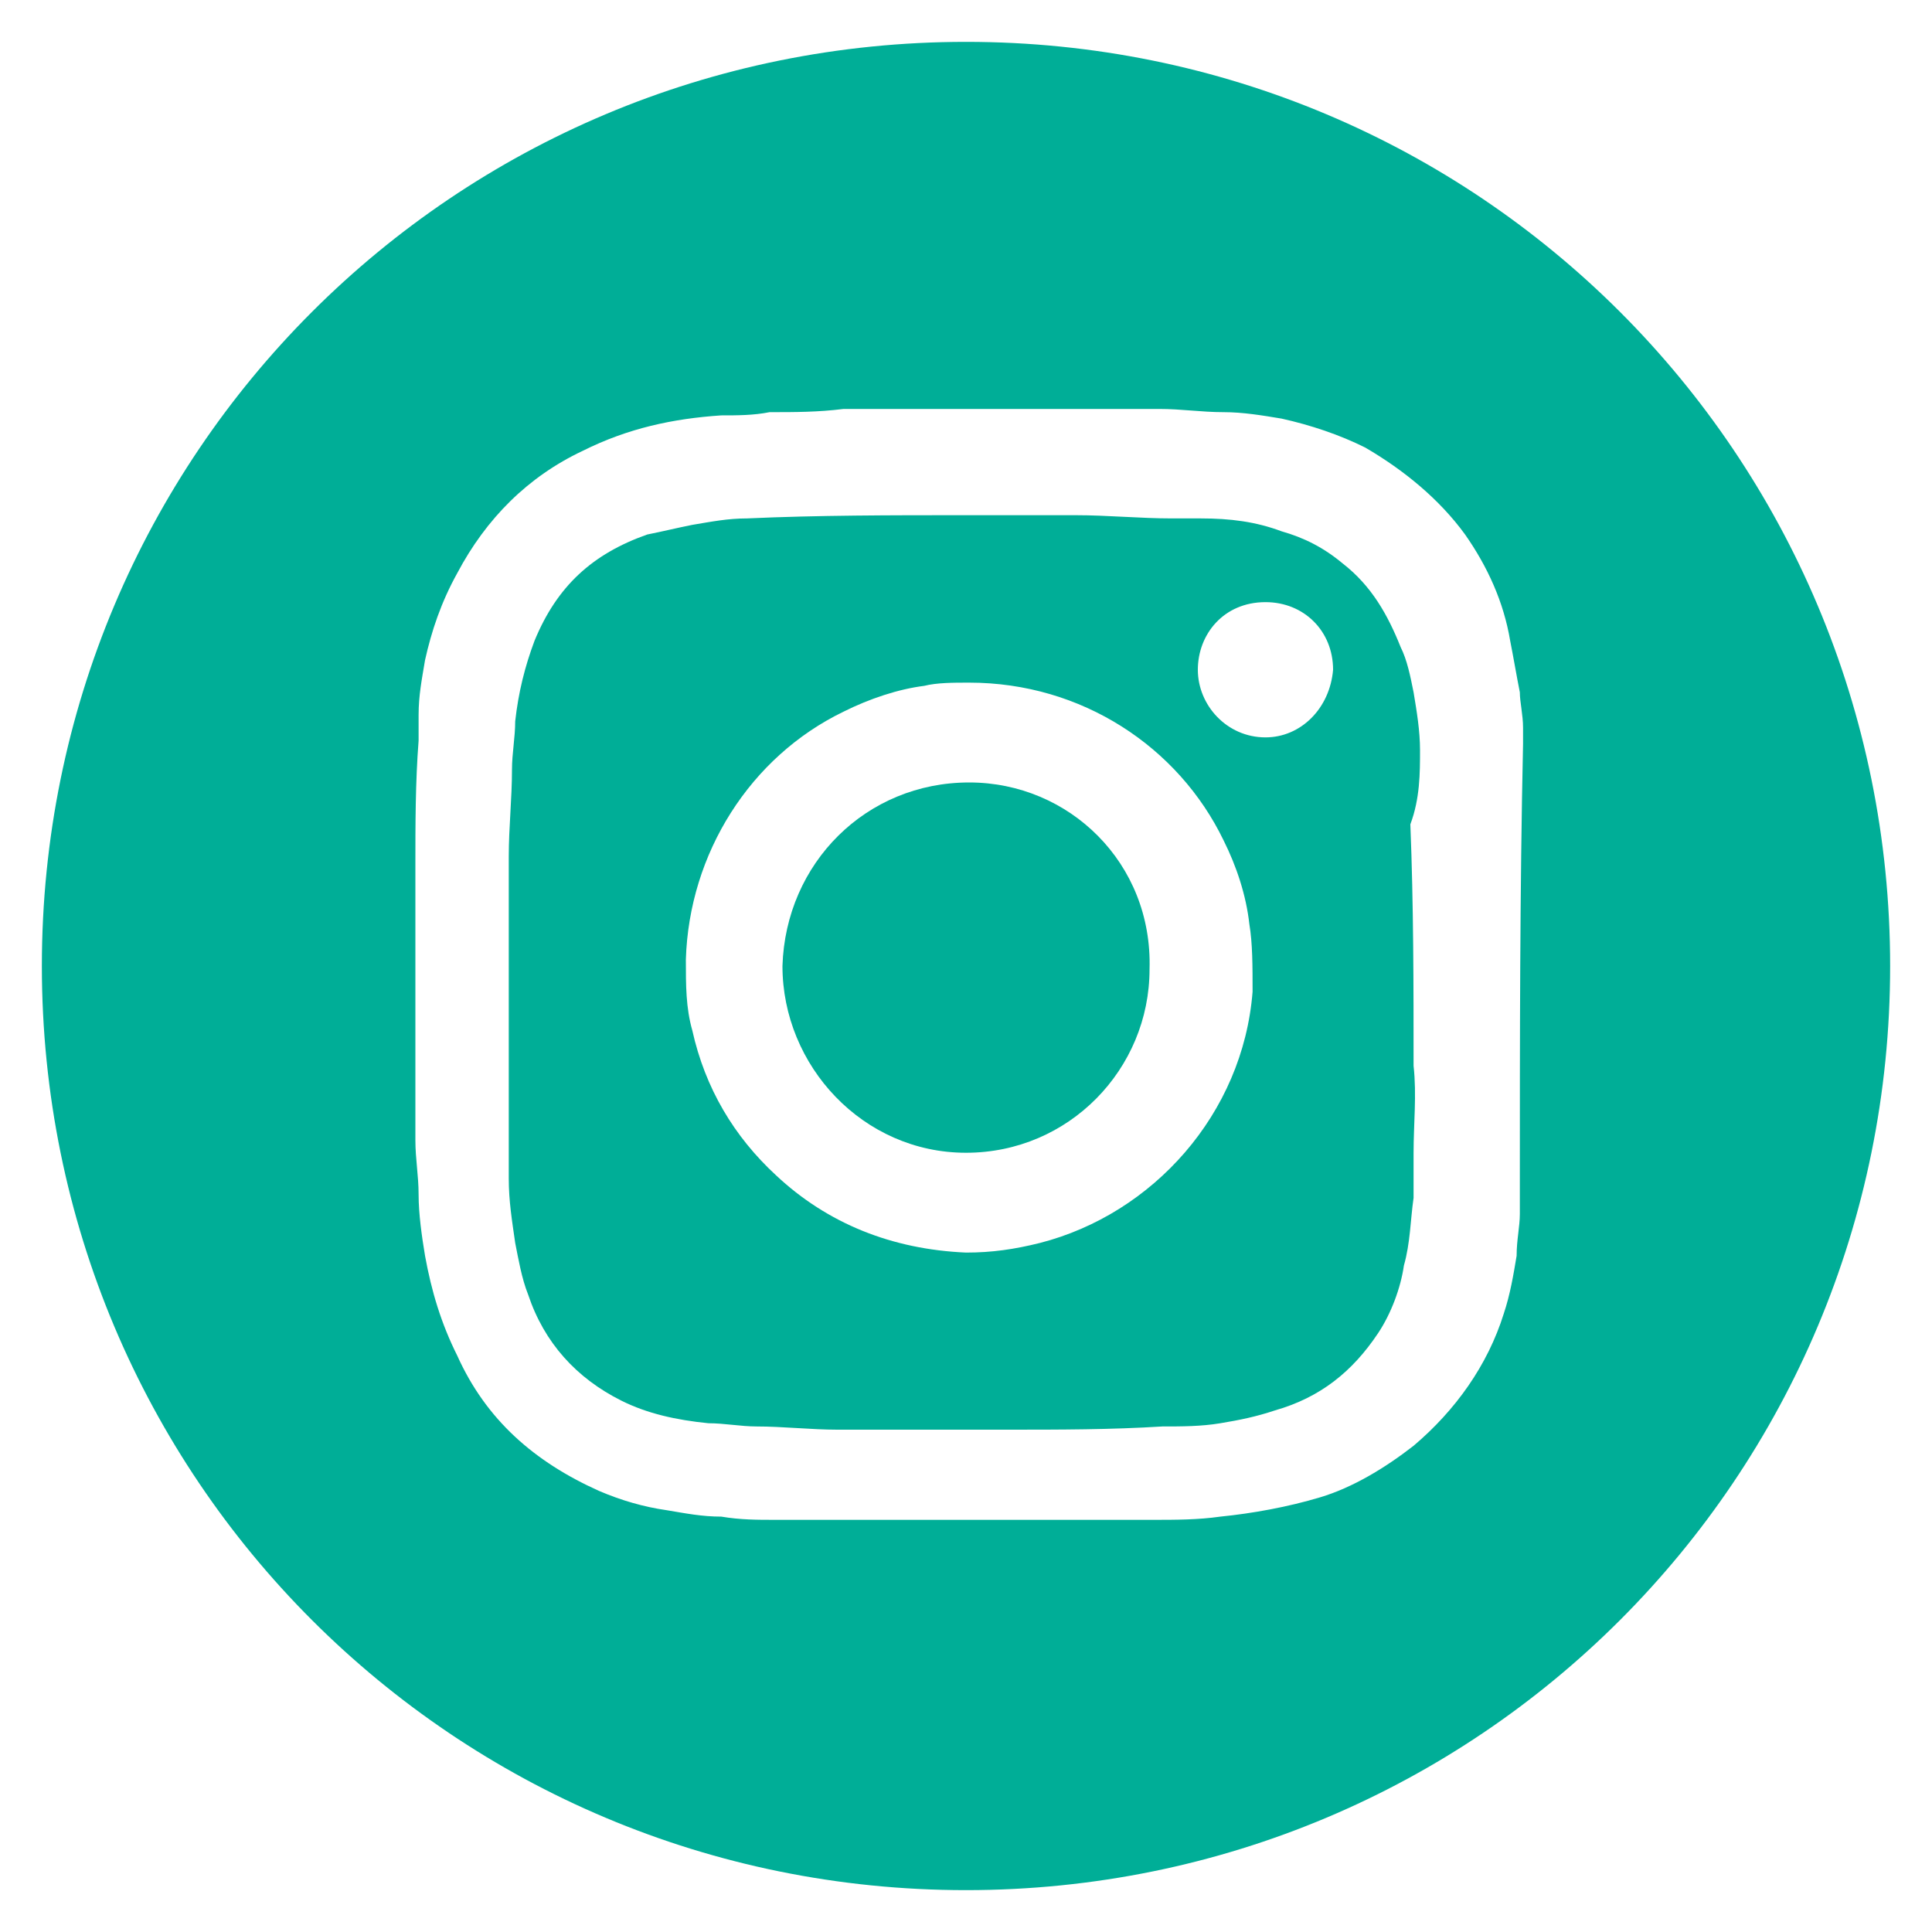 <?xml version="1.0" encoding="utf-8"?>
<!-- Generator: Adobe Illustrator 24.2.0, SVG Export Plug-In . SVG Version: 6.00 Build 0)  -->
<svg version="1.1" id="Twitter" xmlns="http://www.w3.org/2000/svg" xmlns:xlink="http://www.w3.org/1999/xlink" x="0px" y="0px"
	 viewBox="0 0 60 60" style="enable-background:new 0 0 60 60;" xml:space="preserve">
<style type="text/css">
	.st0{fill:#00AE97;}
</style>
<g>
	<path class="st0" d="M44.1,23.3c0-0.6-0.1-1.2-0.2-1.8c-0.1-0.5-0.2-1-0.4-1.4c-0.4-1-0.9-1.9-1.8-2.6c-0.6-0.5-1.2-0.8-1.9-1
		c-0.8-0.3-1.6-0.4-2.5-0.4c-0.3,0-0.6,0-0.9,0c-1,0-2-0.1-3-0.1c-1.2,0-2.3,0-3.5,0c-2.2,0-4.5,0-6.7,0.1c-0.6,0-1.1,0.1-1.7,0.2
		c-0.5,0.1-0.9,0.2-1.4,0.3c-1.7,0.6-2.8,1.6-3.5,3.3c-0.3,0.8-0.5,1.6-0.6,2.5c0,0.5-0.1,1-0.1,1.5c0,0.9-0.1,1.8-0.1,2.7
		c0,1.1,0,2.2,0,3.3c0,1.6,0,3.2,0,4.7c0,0.7,0,1.3,0,2c0,0.7,0.1,1.3,0.2,2c0.1,0.5,0.2,1.1,0.4,1.6c0.5,1.5,1.5,2.6,2.9,3.3
		c0.8,0.4,1.7,0.6,2.7,0.7c0.5,0,1,0.1,1.5,0.1c0.8,0,1.7,0.1,2.5,0.1c1.8,0,3.5,0,5.3,0c1.6,0,3.2,0,4.8-0.1c0.6,0,1.2,0,1.8-0.1
		c0.6-0.1,1.1-0.2,1.7-0.4c1.4-0.4,2.4-1.2,3.2-2.4c0.4-0.6,0.7-1.4,0.8-2.1c0.2-0.7,0.2-1.4,0.3-2.1c0-0.5,0-0.9,0-1.4
		c0-0.9,0.1-1.8,0-2.7c0-2.5,0-5-0.1-7.5C44.1,24.8,44.1,24,44.1,23.3z M38.9,30.8c-0.3,3.8-3.1,6.9-6.6,7.8
		c-0.8,0.2-1.5,0.3-2.3,0.3c-2.3-0.1-4.3-0.9-5.9-2.4c-1.3-1.2-2.2-2.7-2.6-4.5c-0.2-0.7-0.2-1.4-0.2-2.2c0.1-3.3,2-6.3,4.9-7.7
		c0.8-0.4,1.7-0.7,2.5-0.8c0.4-0.1,0.9-0.1,1.4-0.1c3.5,0,6.5,2,7.9,4.9c0.4,0.8,0.7,1.7,0.8,2.6C38.9,29.3,38.9,30,38.9,30.8z
		 M39.3,22.9c-1.2,0-2.1-1-2.1-2.1c0-1.1,0.8-2.1,2.1-2.1c1.2,0,2.1,0.9,2.1,2.1C41.3,22,40.4,22.9,39.3,22.9z"/>
	<path class="st0" d="M30.1,24.3c-3.2,0-5.7,2.5-5.8,5.7c0,3.1,2.5,5.8,5.7,5.8c3.2,0,5.7-2.6,5.7-5.7
		C35.8,26.8,33.2,24.3,30.1,24.3z"/>
	<path class="st0" d="M30,1.3C14.1,1.3,1.3,14.1,1.3,30S14.1,58.7,30,58.7S58.7,45.9,58.7,30S45.9,1.3,30,1.3z M47.2,36.8
		c0,0.1,0,0.1,0,0.2c0,0.2,0,0.5,0,0.7c0,0.4-0.1,0.8-0.1,1.3c-0.1,0.6-0.2,1.2-0.4,1.8c-0.5,1.6-1.5,3-2.8,4.1
		c-0.9,0.7-1.9,1.3-2.9,1.6c-1,0.3-2.1,0.5-3.1,0.6c-0.7,0.1-1.4,0.1-2.1,0.1c-0.4,0-0.8,0-1.2,0c-1.5,0-2.9,0-4.4,0c-2,0-4,0-6.1,0
		c-0.6,0-1.1,0-1.7-0.1c-0.6,0-1.1-0.1-1.7-0.2c-0.7-0.1-1.4-0.3-2.1-0.6c-2-0.9-3.5-2.2-4.4-4.2c-0.5-1-0.8-2-1-3.1
		c-0.1-0.6-0.2-1.3-0.2-1.9c0-0.6-0.1-1.1-0.1-1.7c0-0.8,0-1.6,0-2.5c0-2,0-4,0-6c0-1.3,0-2.6,0.1-3.9c0-0.3,0-0.6,0-0.8
		c0-0.6,0.1-1.1,0.2-1.7c0.2-0.9,0.5-1.8,1-2.7c0.9-1.7,2.2-3,3.9-3.8c1.4-0.7,2.8-1,4.3-1.1c0.5,0,1,0,1.5-0.1c0.8,0,1.5,0,2.3-0.1
		c0.8,0,1.6,0,2.3,0c0.1,0,0.1,0,0.2,0c1.1,0,2.2,0,3.3,0c0.1,0,0.1,0,0.2,0c0.8,0,1.6,0,2.3,0c0.5,0,1,0,1.5,0c0.7,0,1.3,0.1,2,0.1
		c0.6,0,1.2,0.1,1.8,0.2c0.9,0.2,1.8,0.5,2.6,0.9c1.2,0.7,2.3,1.6,3.1,2.7c0.7,1,1.2,2.1,1.4,3.3c0.1,0.5,0.2,1.1,0.3,1.6
		c0,0.3,0.1,0.7,0.1,1.1c0,0.1,0,0.2,0,0.3c0,0.1,0,0.1,0,0.2C47.2,27.7,47.2,32.3,47.2,36.8z"/>
</g>
</svg>
